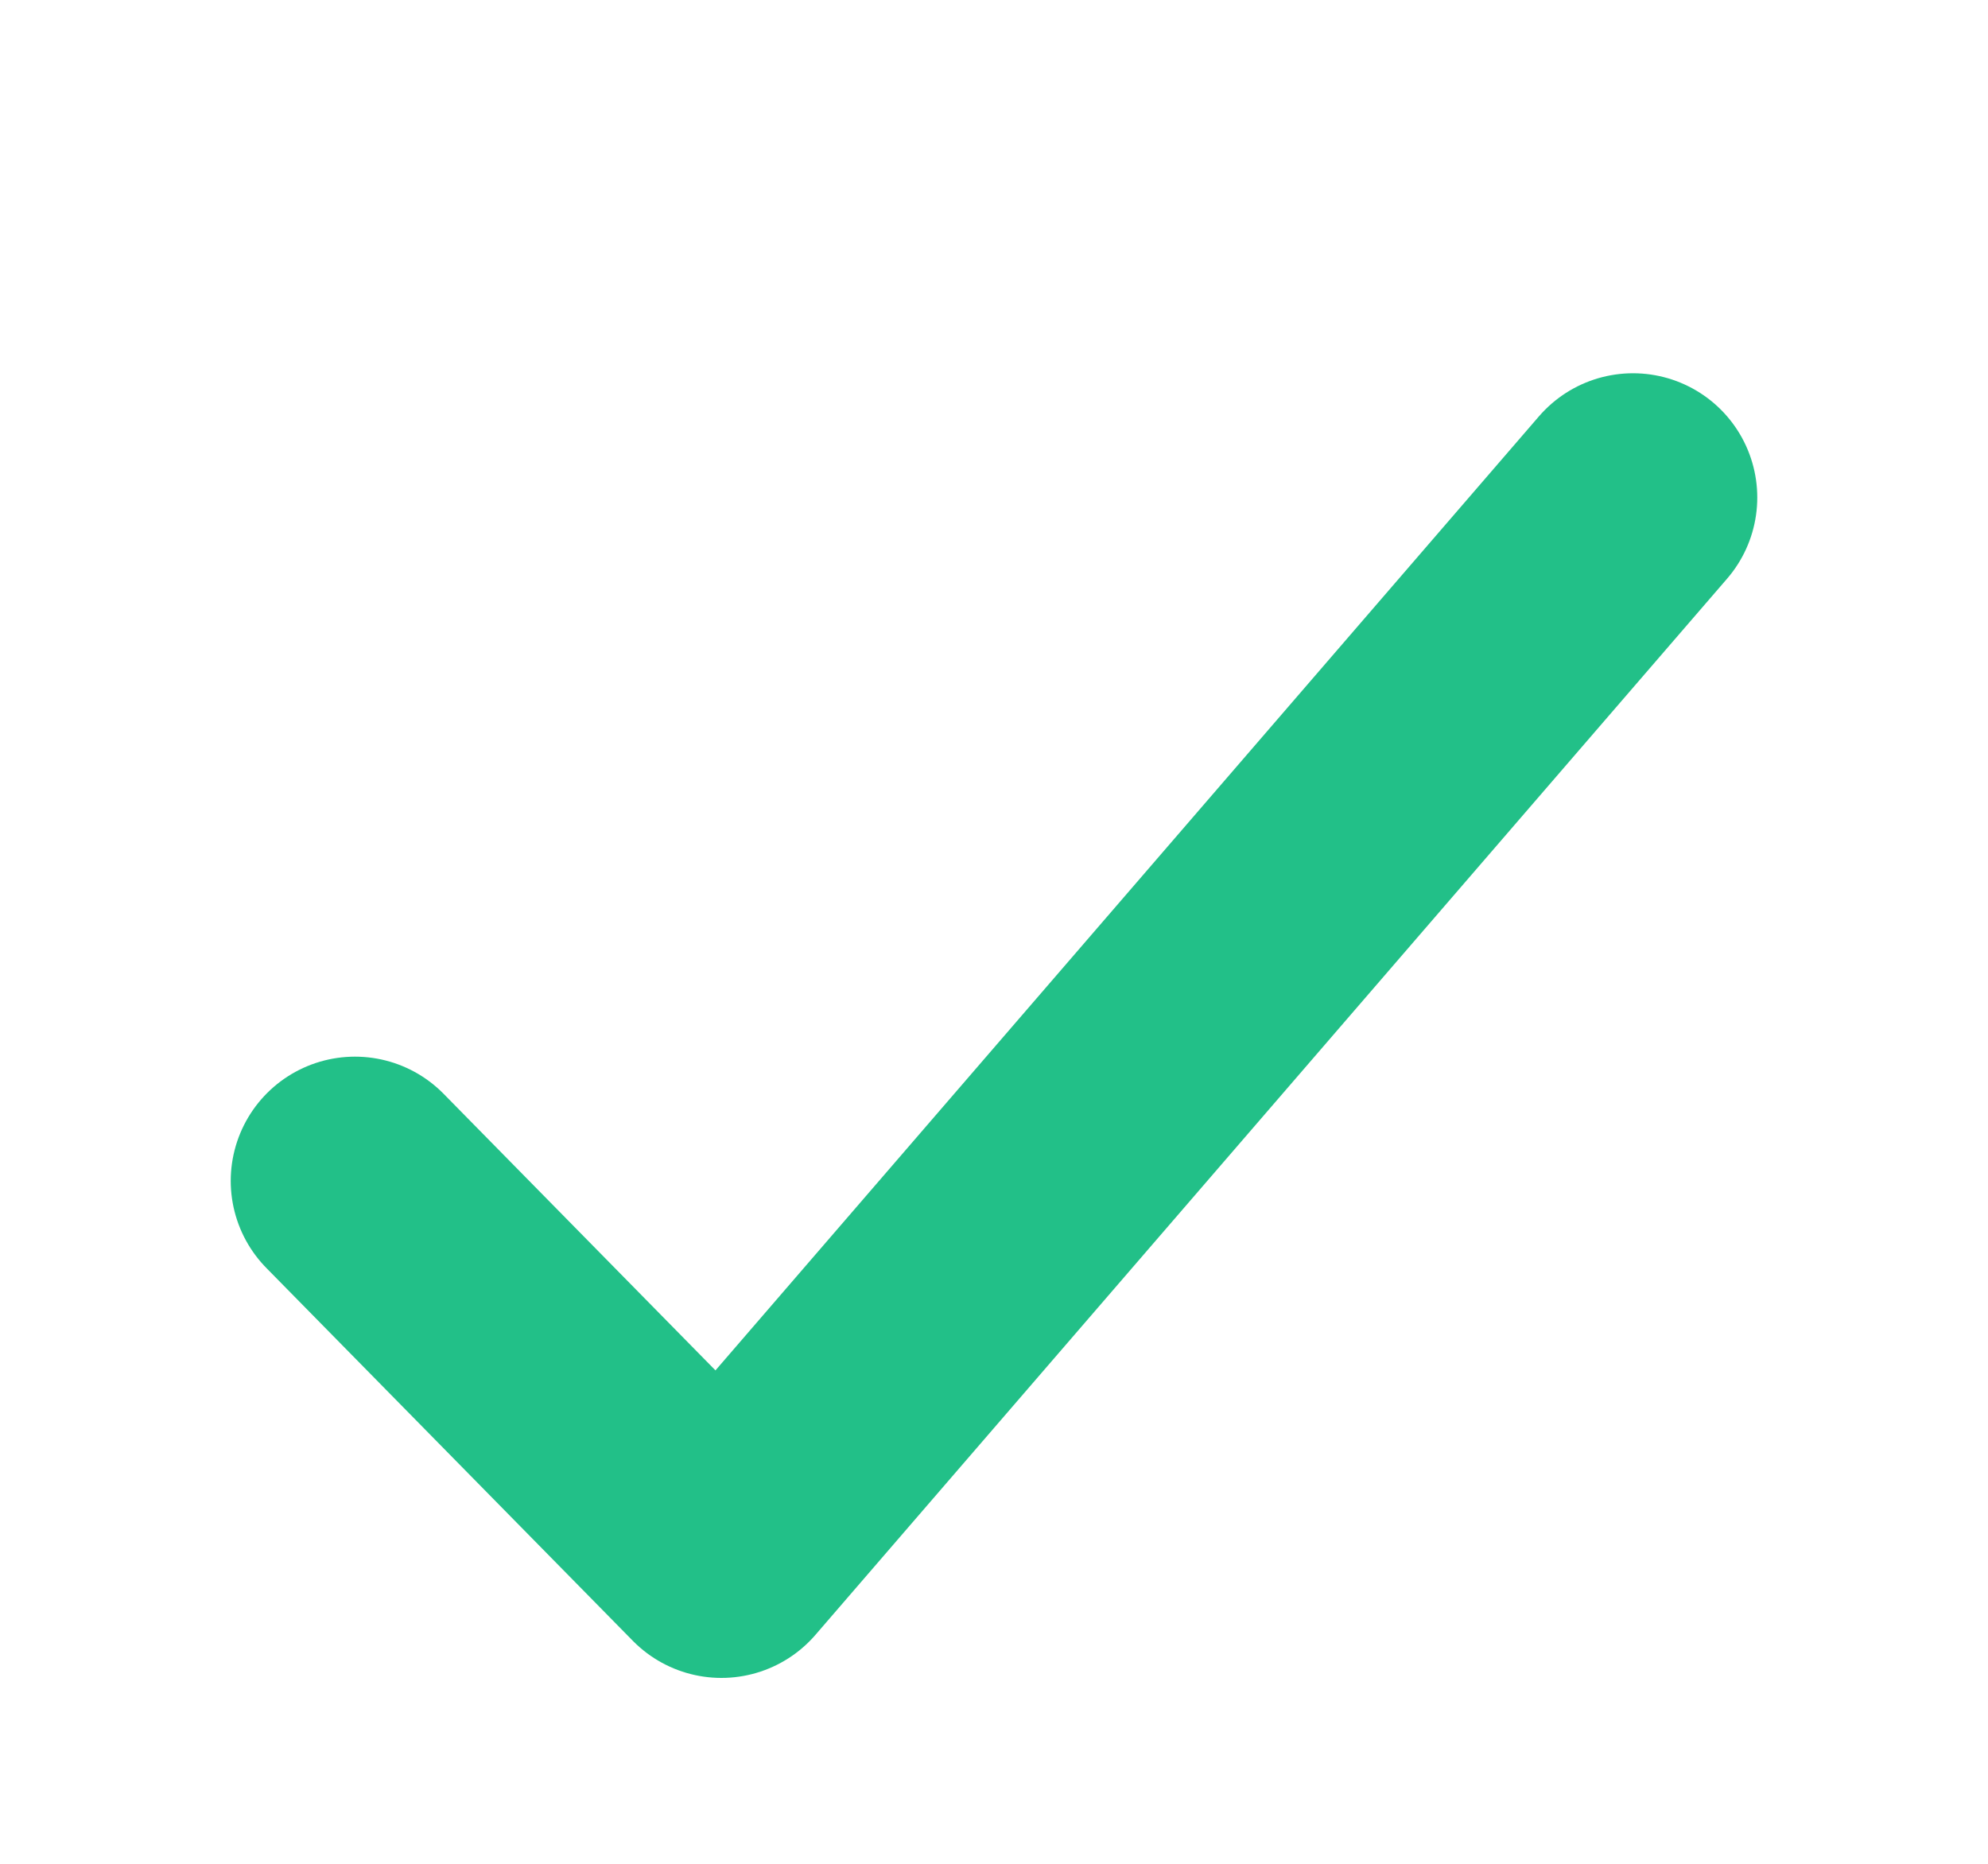 <svg width="16" height="15" viewBox="0 0 16 15" fill="none" xmlns="http://www.w3.org/2000/svg">
<mask id="mask0" mask-type="alpha" maskUnits="userSpaceOnUse" x="0" y="0" width="16" height="15">
<rect y="0.504" width="16" height="14" fill="#C4C4C4"/>
</mask>
<g mask="url(#mask0)">
<path d="M2.857 9.504L5.806 12.504L13.143 4.004" stroke="#22C088" stroke-width="2" stroke-linecap="round" stroke-linejoin="round"/>
</g>
</svg>
